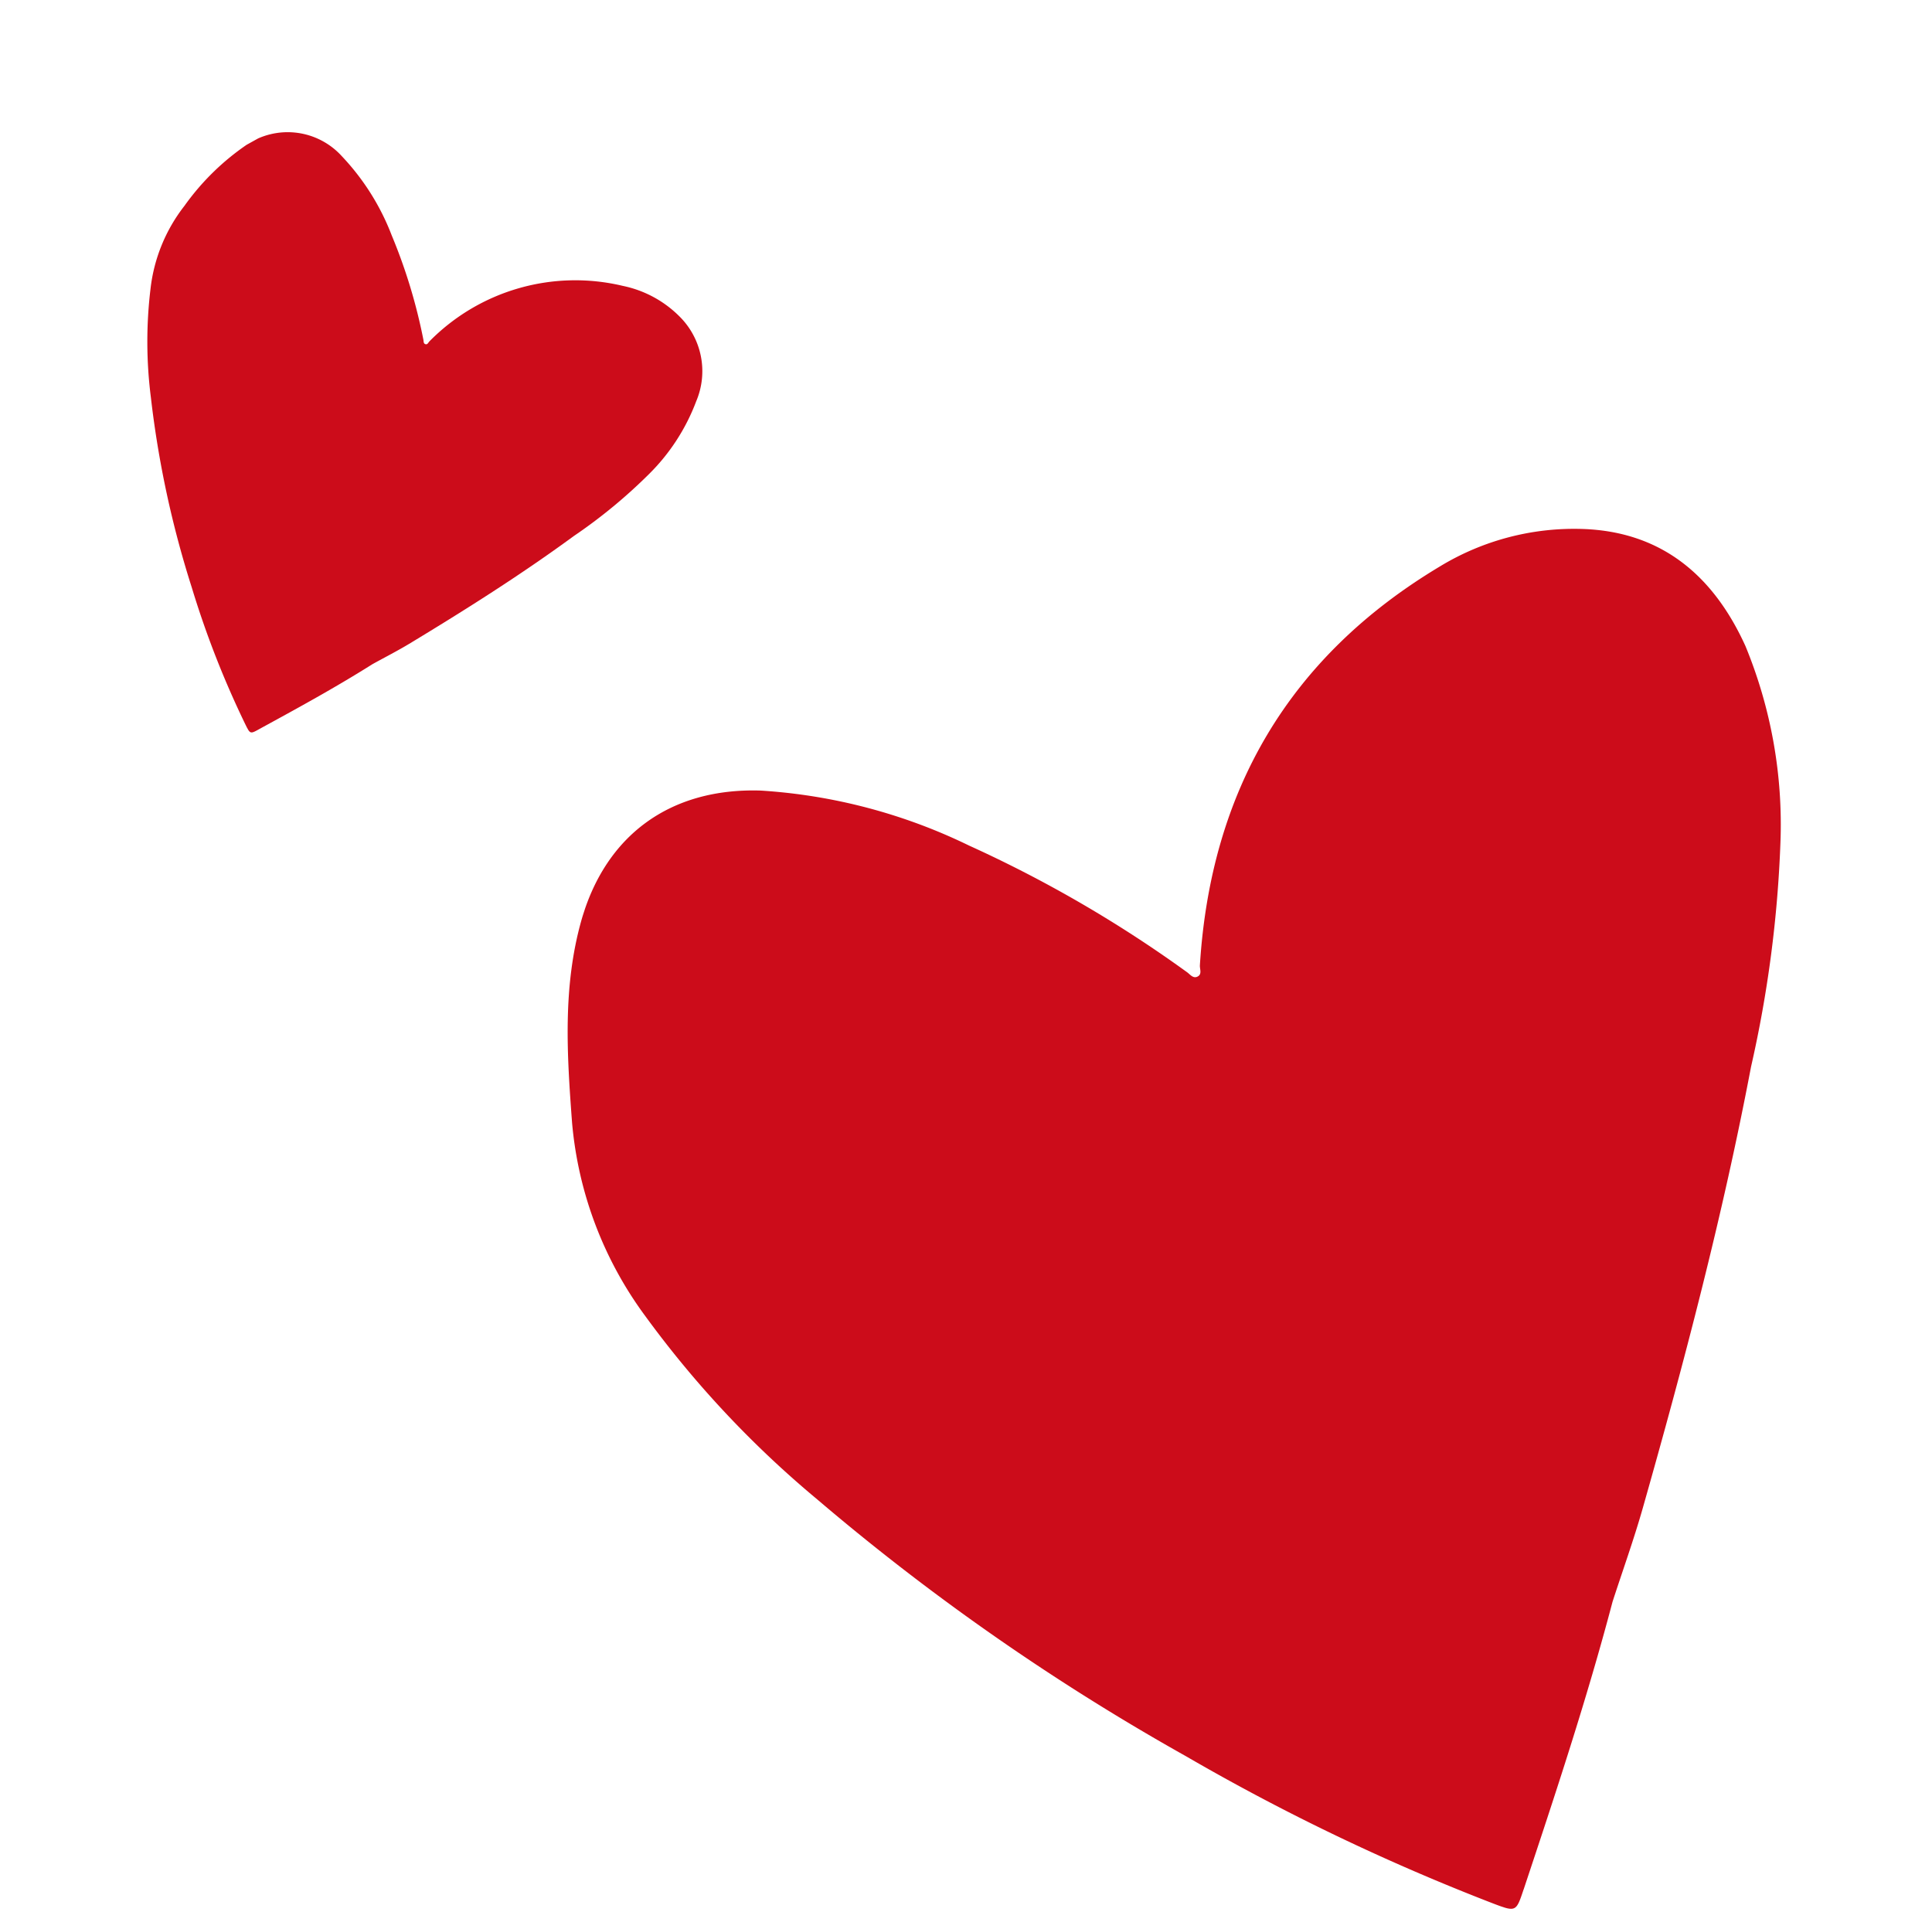 <svg xmlns="http://www.w3.org/2000/svg" xmlns:xlink="http://www.w3.org/1999/xlink" width="110.999" height="109.826" viewBox="0 0 110.999 109.826">
  <defs>
    <clipPath id="clip-path">
      <rect id="Rectangle_19" data-name="Rectangle 19" width="68.728" height="77.16" fill="#cc0c1a"/>
    </clipPath>
    <clipPath id="clip-path-2">
      <rect id="Rectangle_19-2" data-name="Rectangle 19" width="29.714" height="33.359" transform="translate(0 0)" fill="#cc0c1a"/>
    </clipPath>
  </defs>
  <g id="Heart_2_" data-name="Heart (2) " transform="translate(13 -18)">
    <g id="Heart_1" data-name="Heart 1" transform="matrix(0.951, 0.309, -0.309, 0.951, 32.634, 33.204)">
      <g id="Group_7" data-name="Group 7" transform="translate(0 0)" clip-path="url(#clip-path)">
        <path id="Path_73" data-name="Path 73" d="M68.7,75.834c-.009,1.344-.009,1.374-1.374,1.307a124.366,124.366,0,0,1-19.467-2.6,132.694,132.694,0,0,1-24.685-7.482,58.52,58.52,0,0,1-12.621-6.944,21.9,21.9,0,0,1-7.463-9.29C1.605,47.2.175,43.609.01,39.643c-.2-5.139,2.517-8.856,7.473-10.305a31.867,31.867,0,0,1,12.382-.7,72.337,72.337,0,0,1,14.176,3.055c.2.067.443.25.644.039s-.021-.433-.079-.644c-2.506-9.721-.6-18.441,6.012-26.038A14.855,14.855,0,0,1,47.8.437c4.4-1.259,8,.287,10.949,3.516a26.9,26.9,0,0,1,5.407,10.14A69.323,69.323,0,0,1,66.523,26.84c1.1,8.655,1.595,17.365,1.921,26.078.067,1.873.009,3.736.009,5.609.327,5.771.29,11.536.25,17.307" transform="translate(-0.001 0.001)" fill="#cc0c1a"/>
      </g>
    </g>
    <g id="Heart_Sm" data-name="Heart Sm" transform="matrix(0.485, 0.875, -0.875, 0.485, 16.177, 18)">
      <g id="Group_7-2" data-name="Group 7" transform="translate(0 0)" clip-path="url(#clip-path-2)">
        <path id="Path_73-2" data-name="Path 73" d="M29.7,32.786c0,.581,0,.594-.594.565a53.768,53.768,0,0,1-8.416-1.125A57.369,57.369,0,0,1,10.02,28.991a25.3,25.3,0,0,1-5.456-3,9.469,9.469,0,0,1-3.227-4.016A14.28,14.28,0,0,1,0,17.139a4.2,4.2,0,0,1,3.231-4.455,13.777,13.777,0,0,1,5.353-.3A31.274,31.274,0,0,1,14.717,13.7c.087.029.191.108.279.017s-.009-.187-.034-.279a11.757,11.757,0,0,1,2.6-11.257A6.422,6.422,0,0,1,20.667.189,4.424,4.424,0,0,1,25.4,1.709a11.631,11.631,0,0,1,2.338,4.384A29.97,29.97,0,0,1,28.76,11.6c.474,3.742.689,7.508.831,11.274.029.81,0,1.615,0,2.425.141,2.5.125,4.987.108,7.482" transform="translate(-0.001 0.001)" fill="#cc0c1a"/>
      </g>
    </g>
  </g>
</svg>

